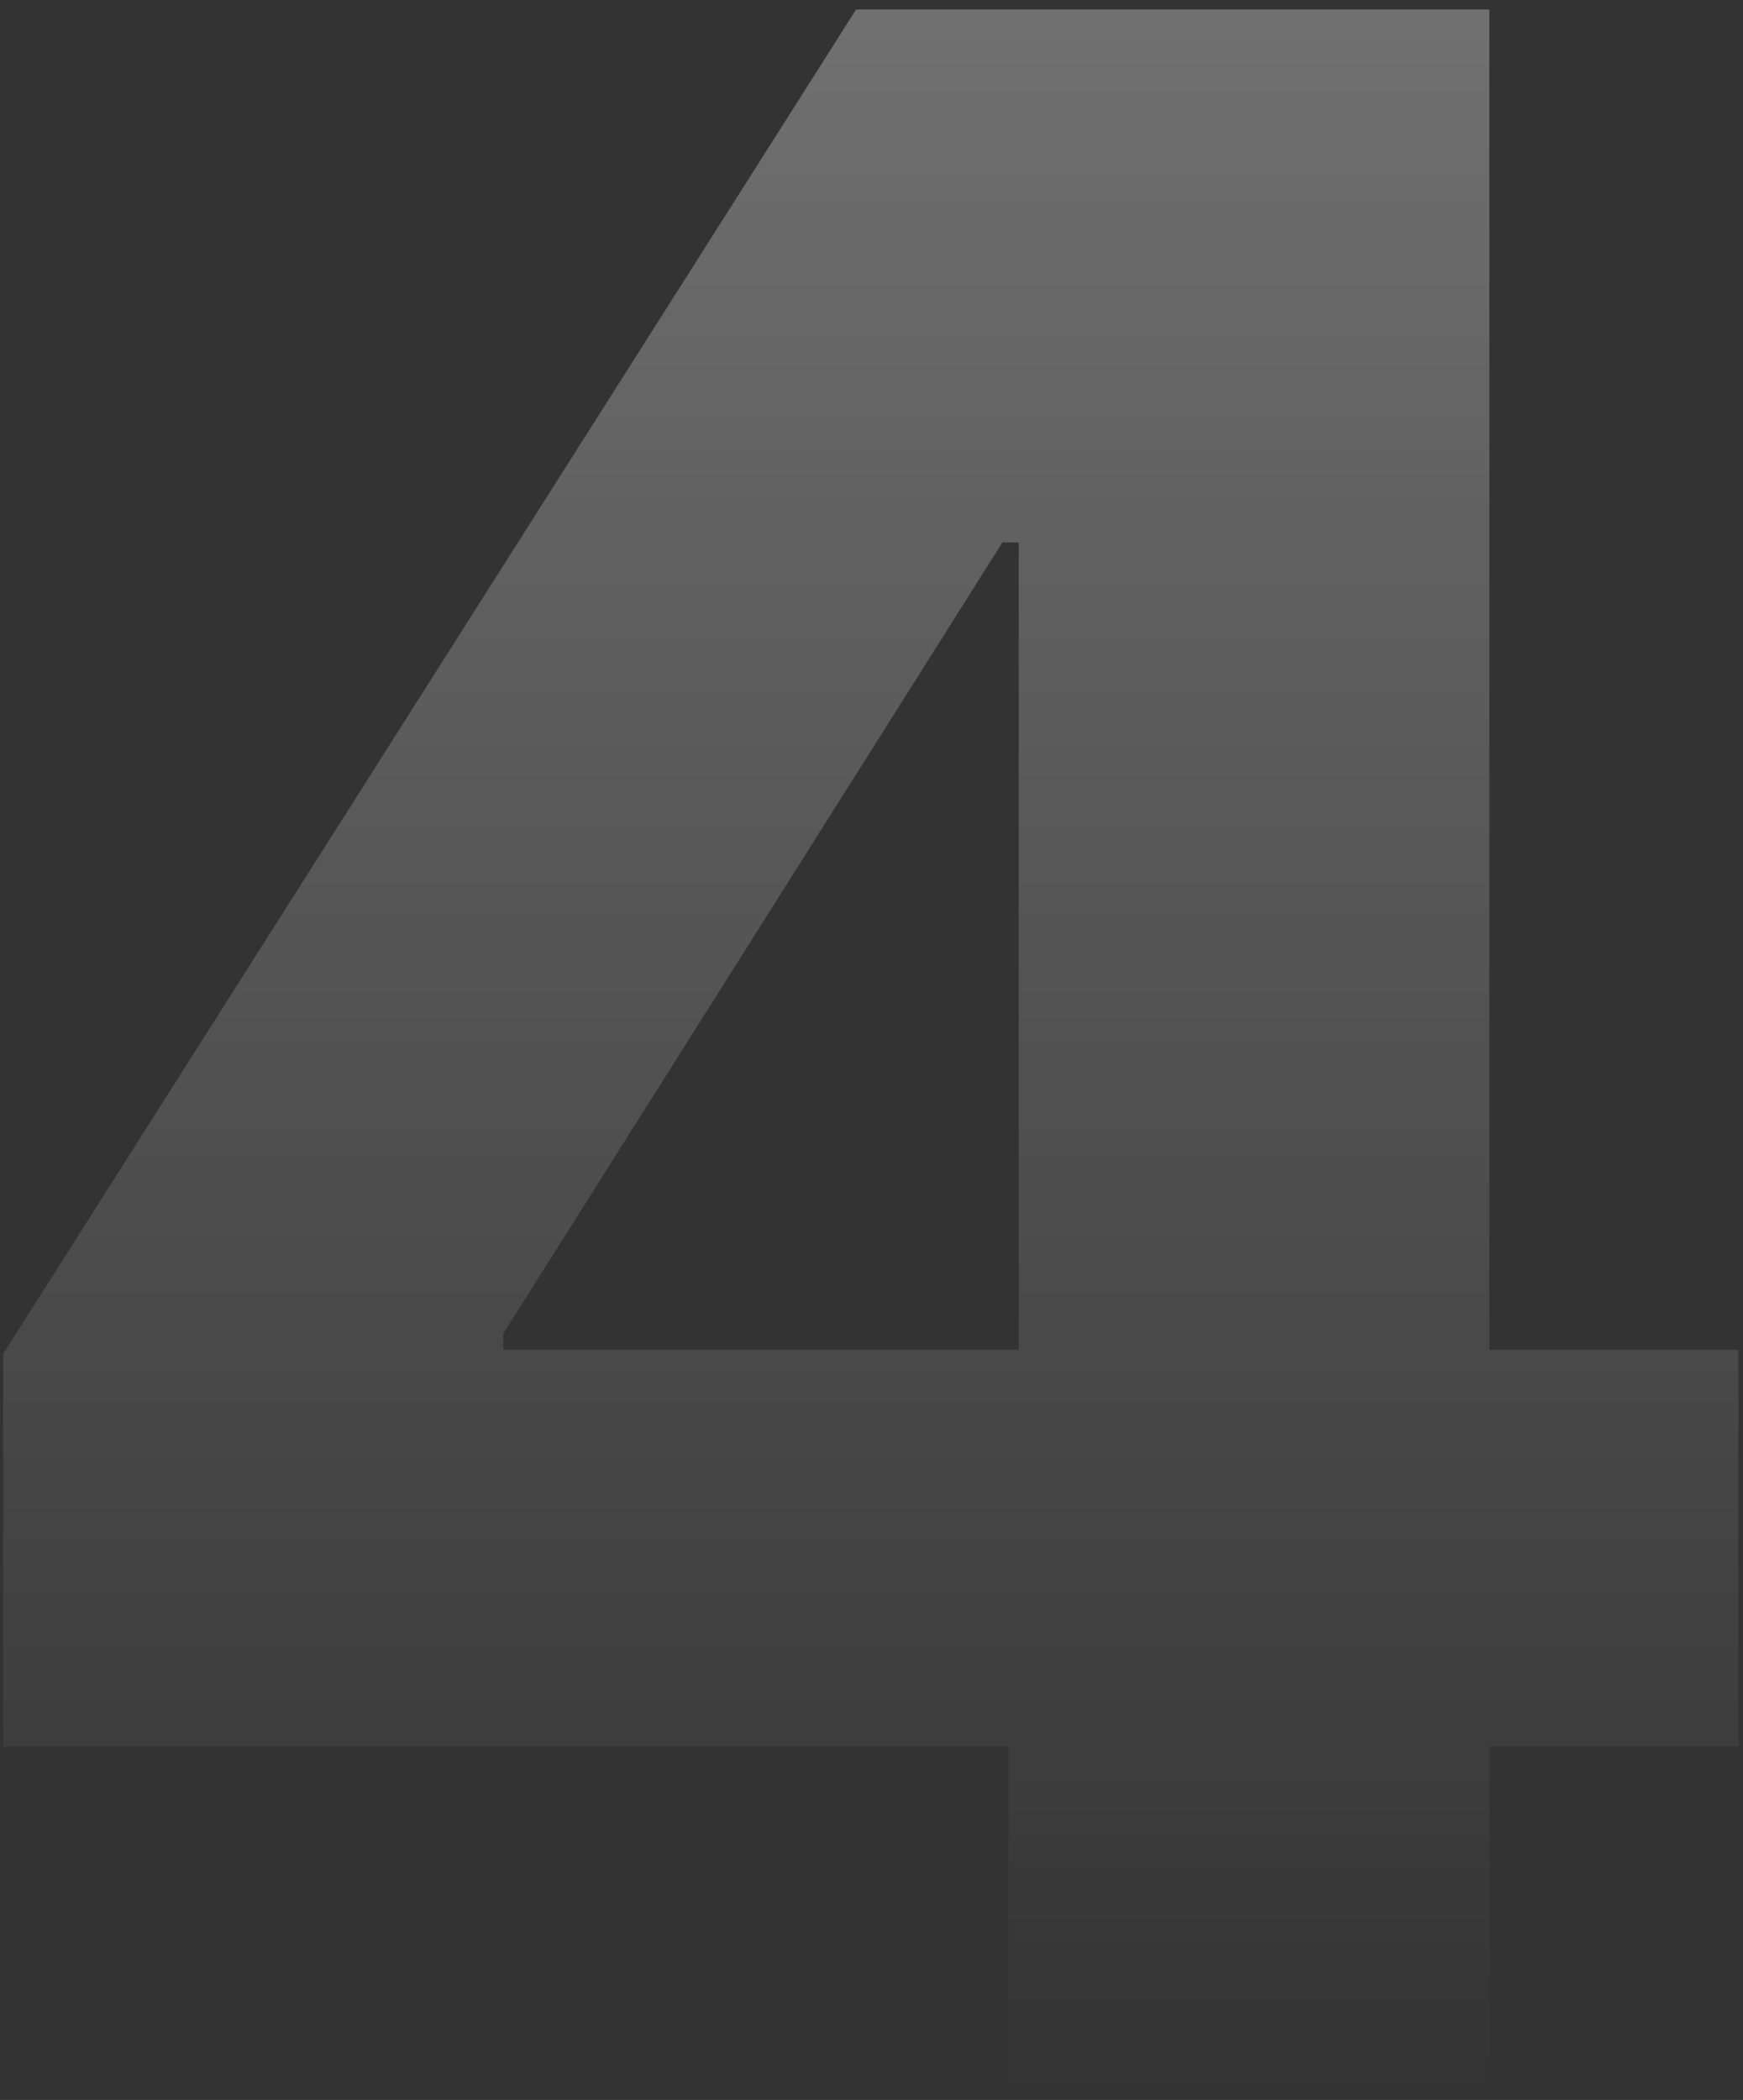 <?xml version="1.0" encoding="UTF-8"?> <svg xmlns="http://www.w3.org/2000/svg" width="137" height="165" viewBox="0 0 137 165" fill="none"><rect x="0" y="0" width="137" height="165" fill="#333333" stroke="none"/><path d="M0.25 137.22V106.379L67.286 0.75H94.692V42.618H78.792L39.561 104.781V106.059H136.64V137.22H0.25ZM79.271 164.386V127.792L80.07 114.289V0.75H117.064V164.386H79.271Z" fill="url(#paint0_linear_27_50810)"></path><defs><linearGradient id="paint0_linear_27_50810" x1="71.03" y1="-53.739" x2="71.03" y2="164.712" gradientUnits="userSpaceOnUse"><stop stop-color="white" stop-opacity="0.4"></stop><stop offset="1" stop-color="white" stop-opacity="0"></stop></linearGradient></defs></svg> 